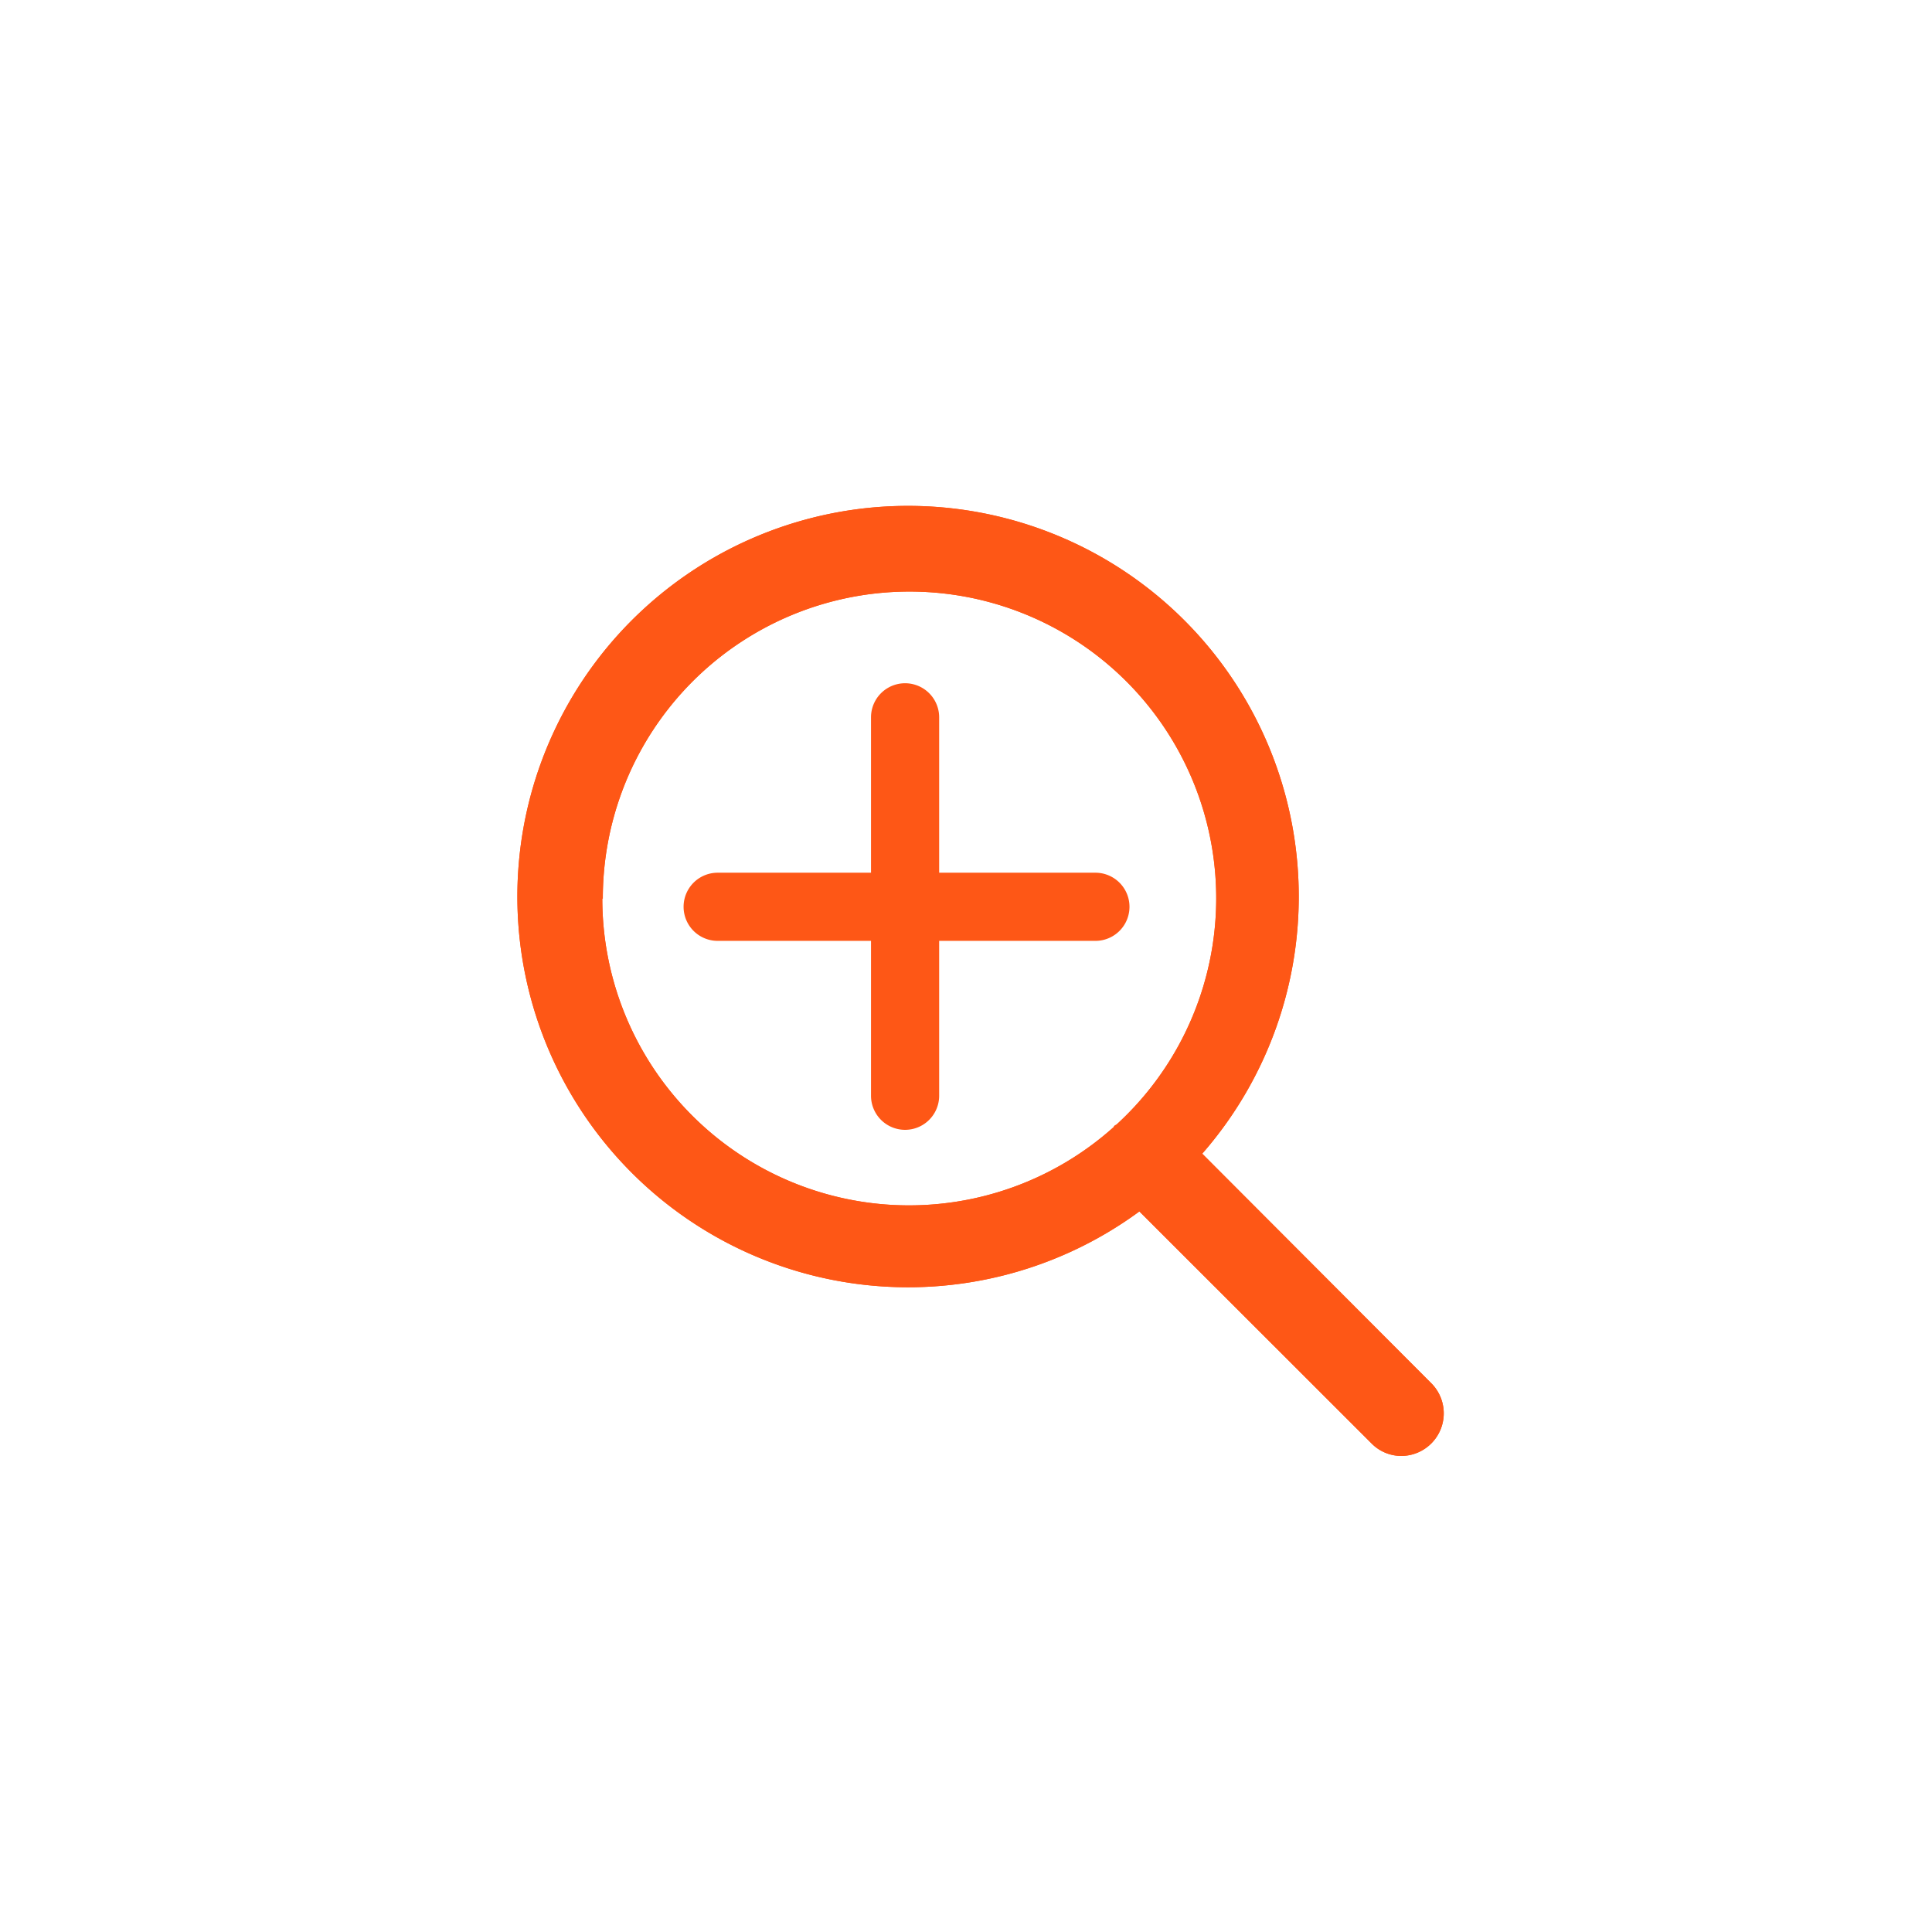 <svg id="Calque_1" data-name="Calque 1" xmlns="http://www.w3.org/2000/svg" viewBox="0 0 113.39 113.39"><defs><style>.cls-1{fill:#fe5716;}.cls-2{fill:none;}</style></defs><path class="cls-1" d="M84,81.18,70.56,67.71a22.93,22.93,0,1,0-3.69,3.39L80.5,84.72a2.45,2.45,0,0,0,1.76.73A2.5,2.5,0,0,0,84,81.18ZM35.38,52.74A18,18,0,1,1,65.53,66a.91.91,0,0,0-.13.08.56.56,0,0,1-.05.08,18,18,0,0,1-30-13.43Z"/><path class="cls-1" d="M84,81.18,70.56,67.71a22.93,22.93,0,1,0-3.69,3.39L80.5,84.72a2.45,2.45,0,0,0,1.76.73A2.5,2.5,0,0,0,84,81.18ZM35.38,52.74A18,18,0,1,1,65.53,66a.91.91,0,0,0-.13.08.56.56,0,0,1-.05.08,18,18,0,0,1-30-13.43Z"/><path class="cls-1" d="M64.29,51.22H55.12V42.1a2,2,0,0,0-4,0v9.12h-9a2,2,0,0,0,0,4h9v9.09a2,2,0,0,0,4,0V55.22h9.17a2,2,0,0,0,0-4Z"/><rect class="cls-2" width="113.39" height="113.39"/></svg>